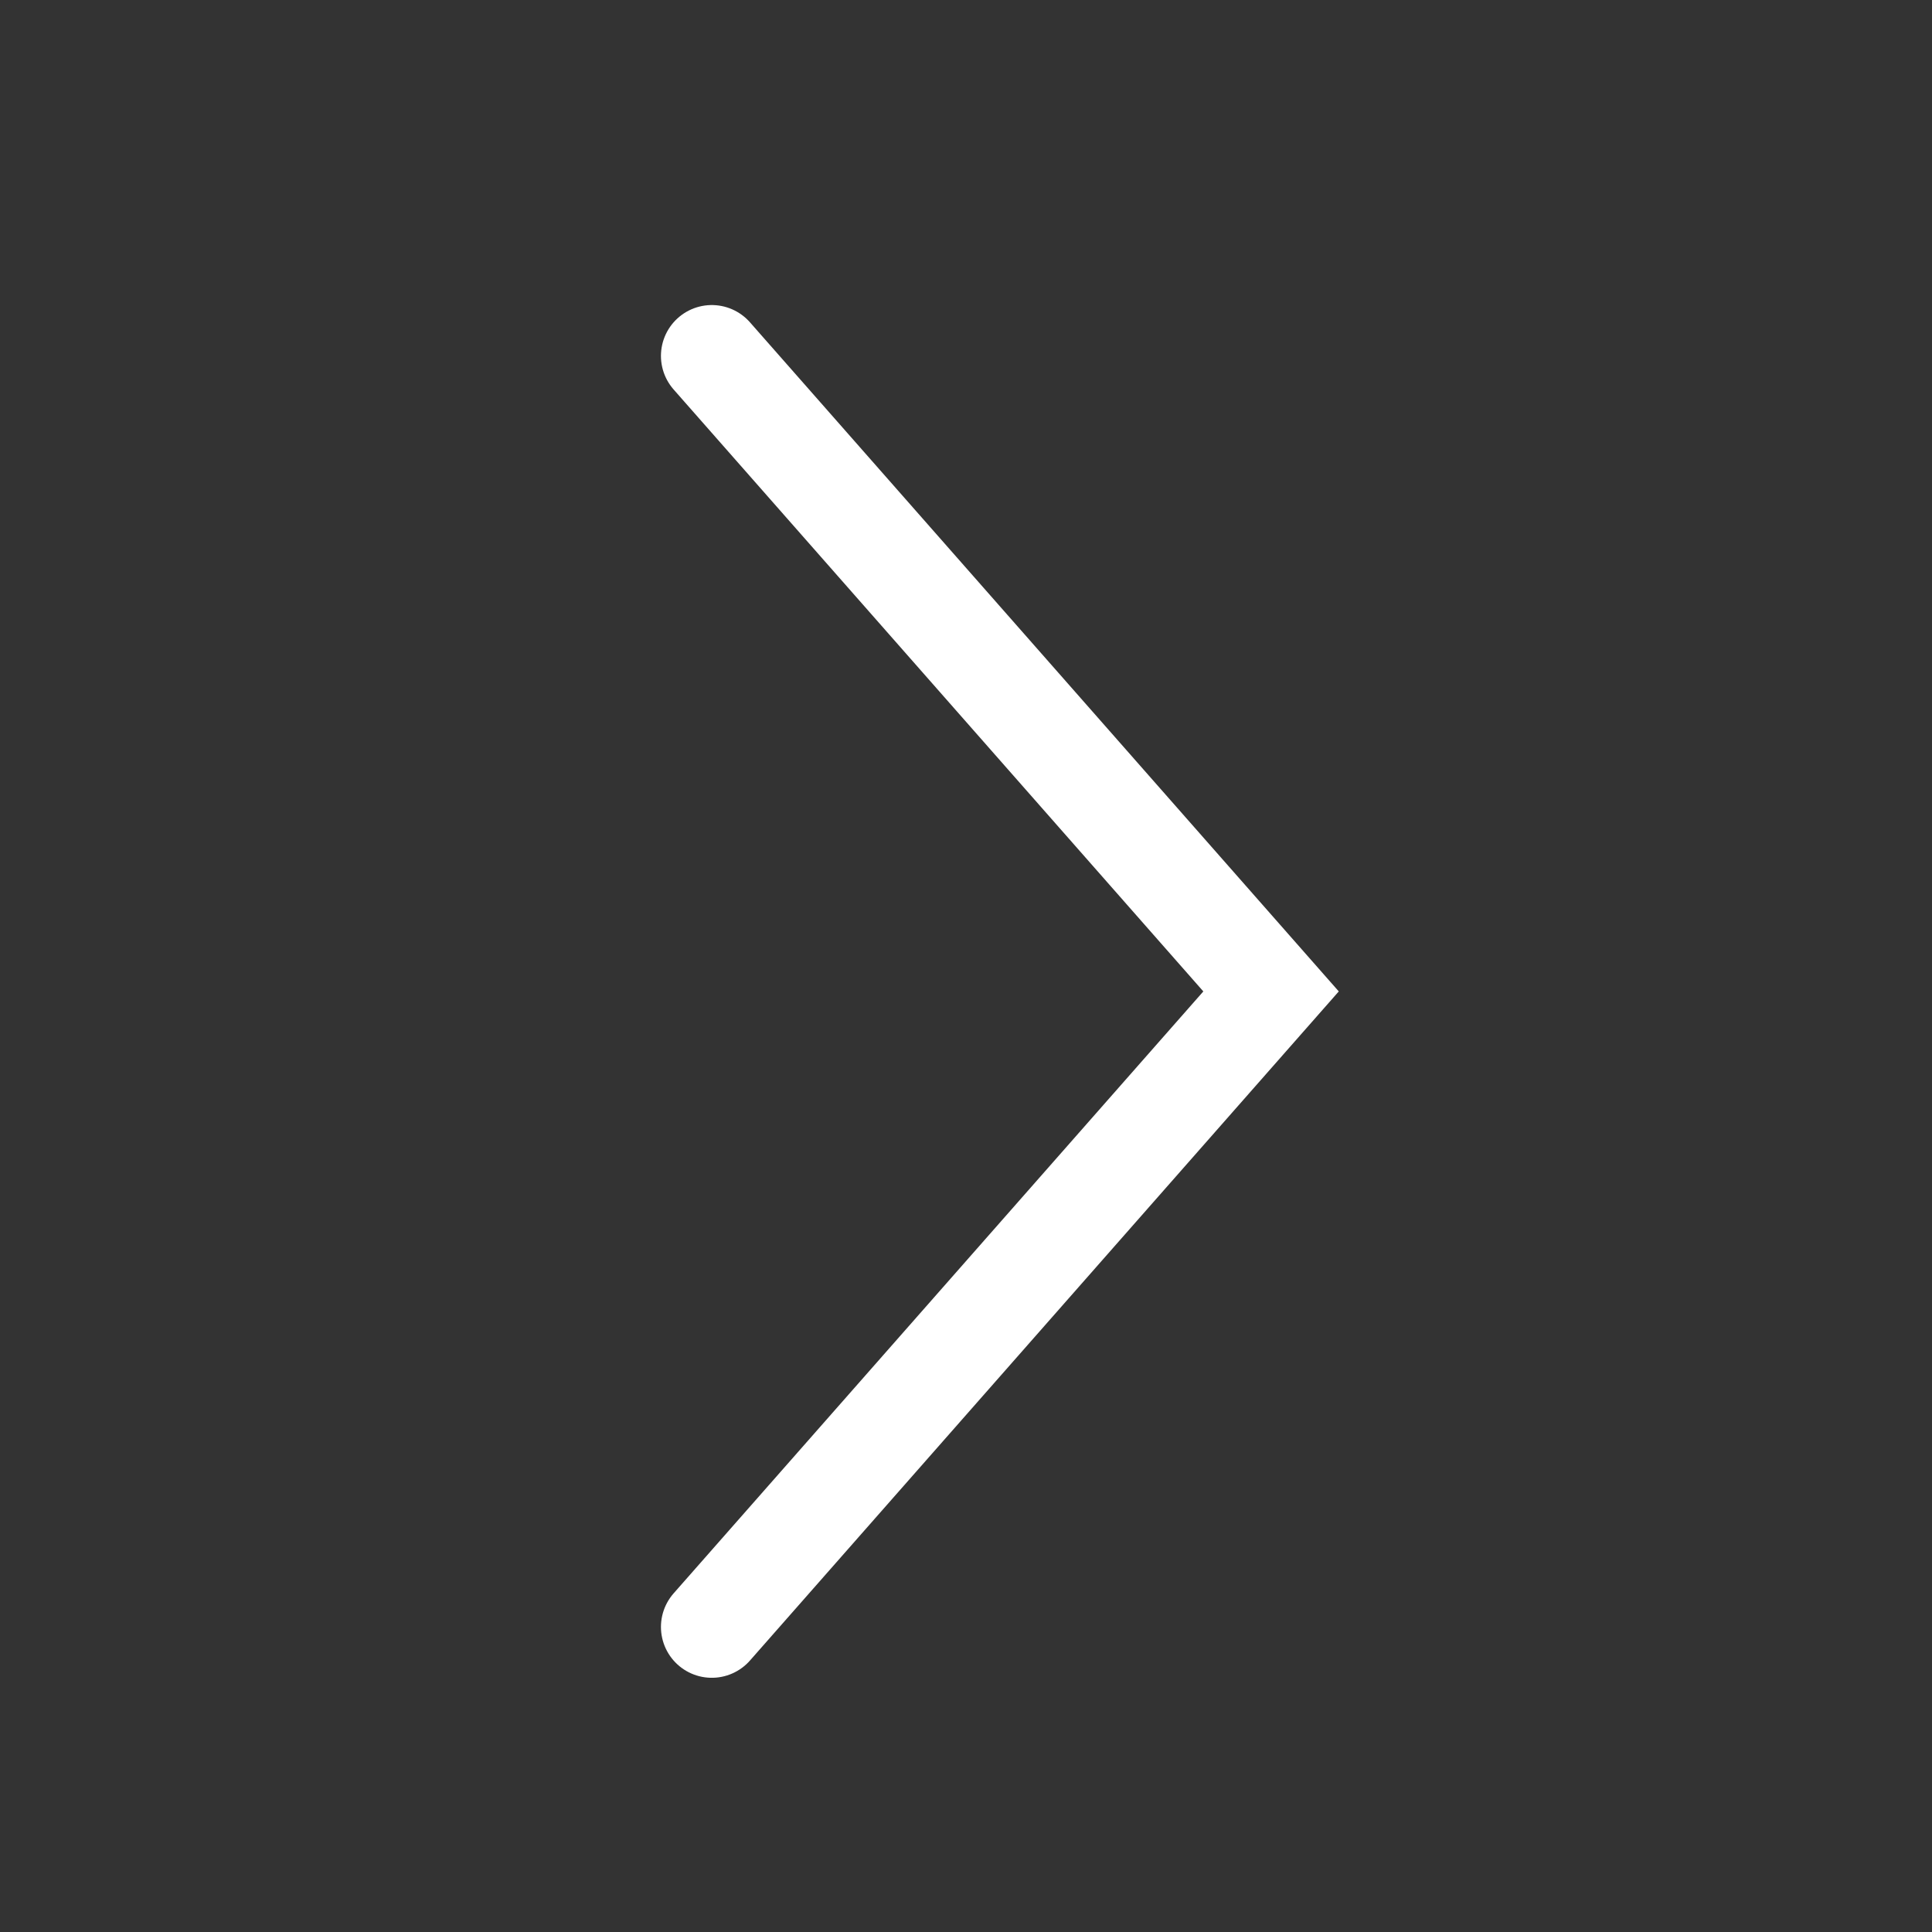 <svg xmlns="http://www.w3.org/2000/svg" width="38" height="38" viewBox="0 0 38 38">
    <rect x="0" y="0" width="38" height="38" fill="#333333" stroke="none"/>
    <path fill="none" fill-rule="evenodd" stroke="#FFF" stroke-linecap="round" stroke-width="2" d="M14 7l11 12.5L14 32"/>
</svg>
